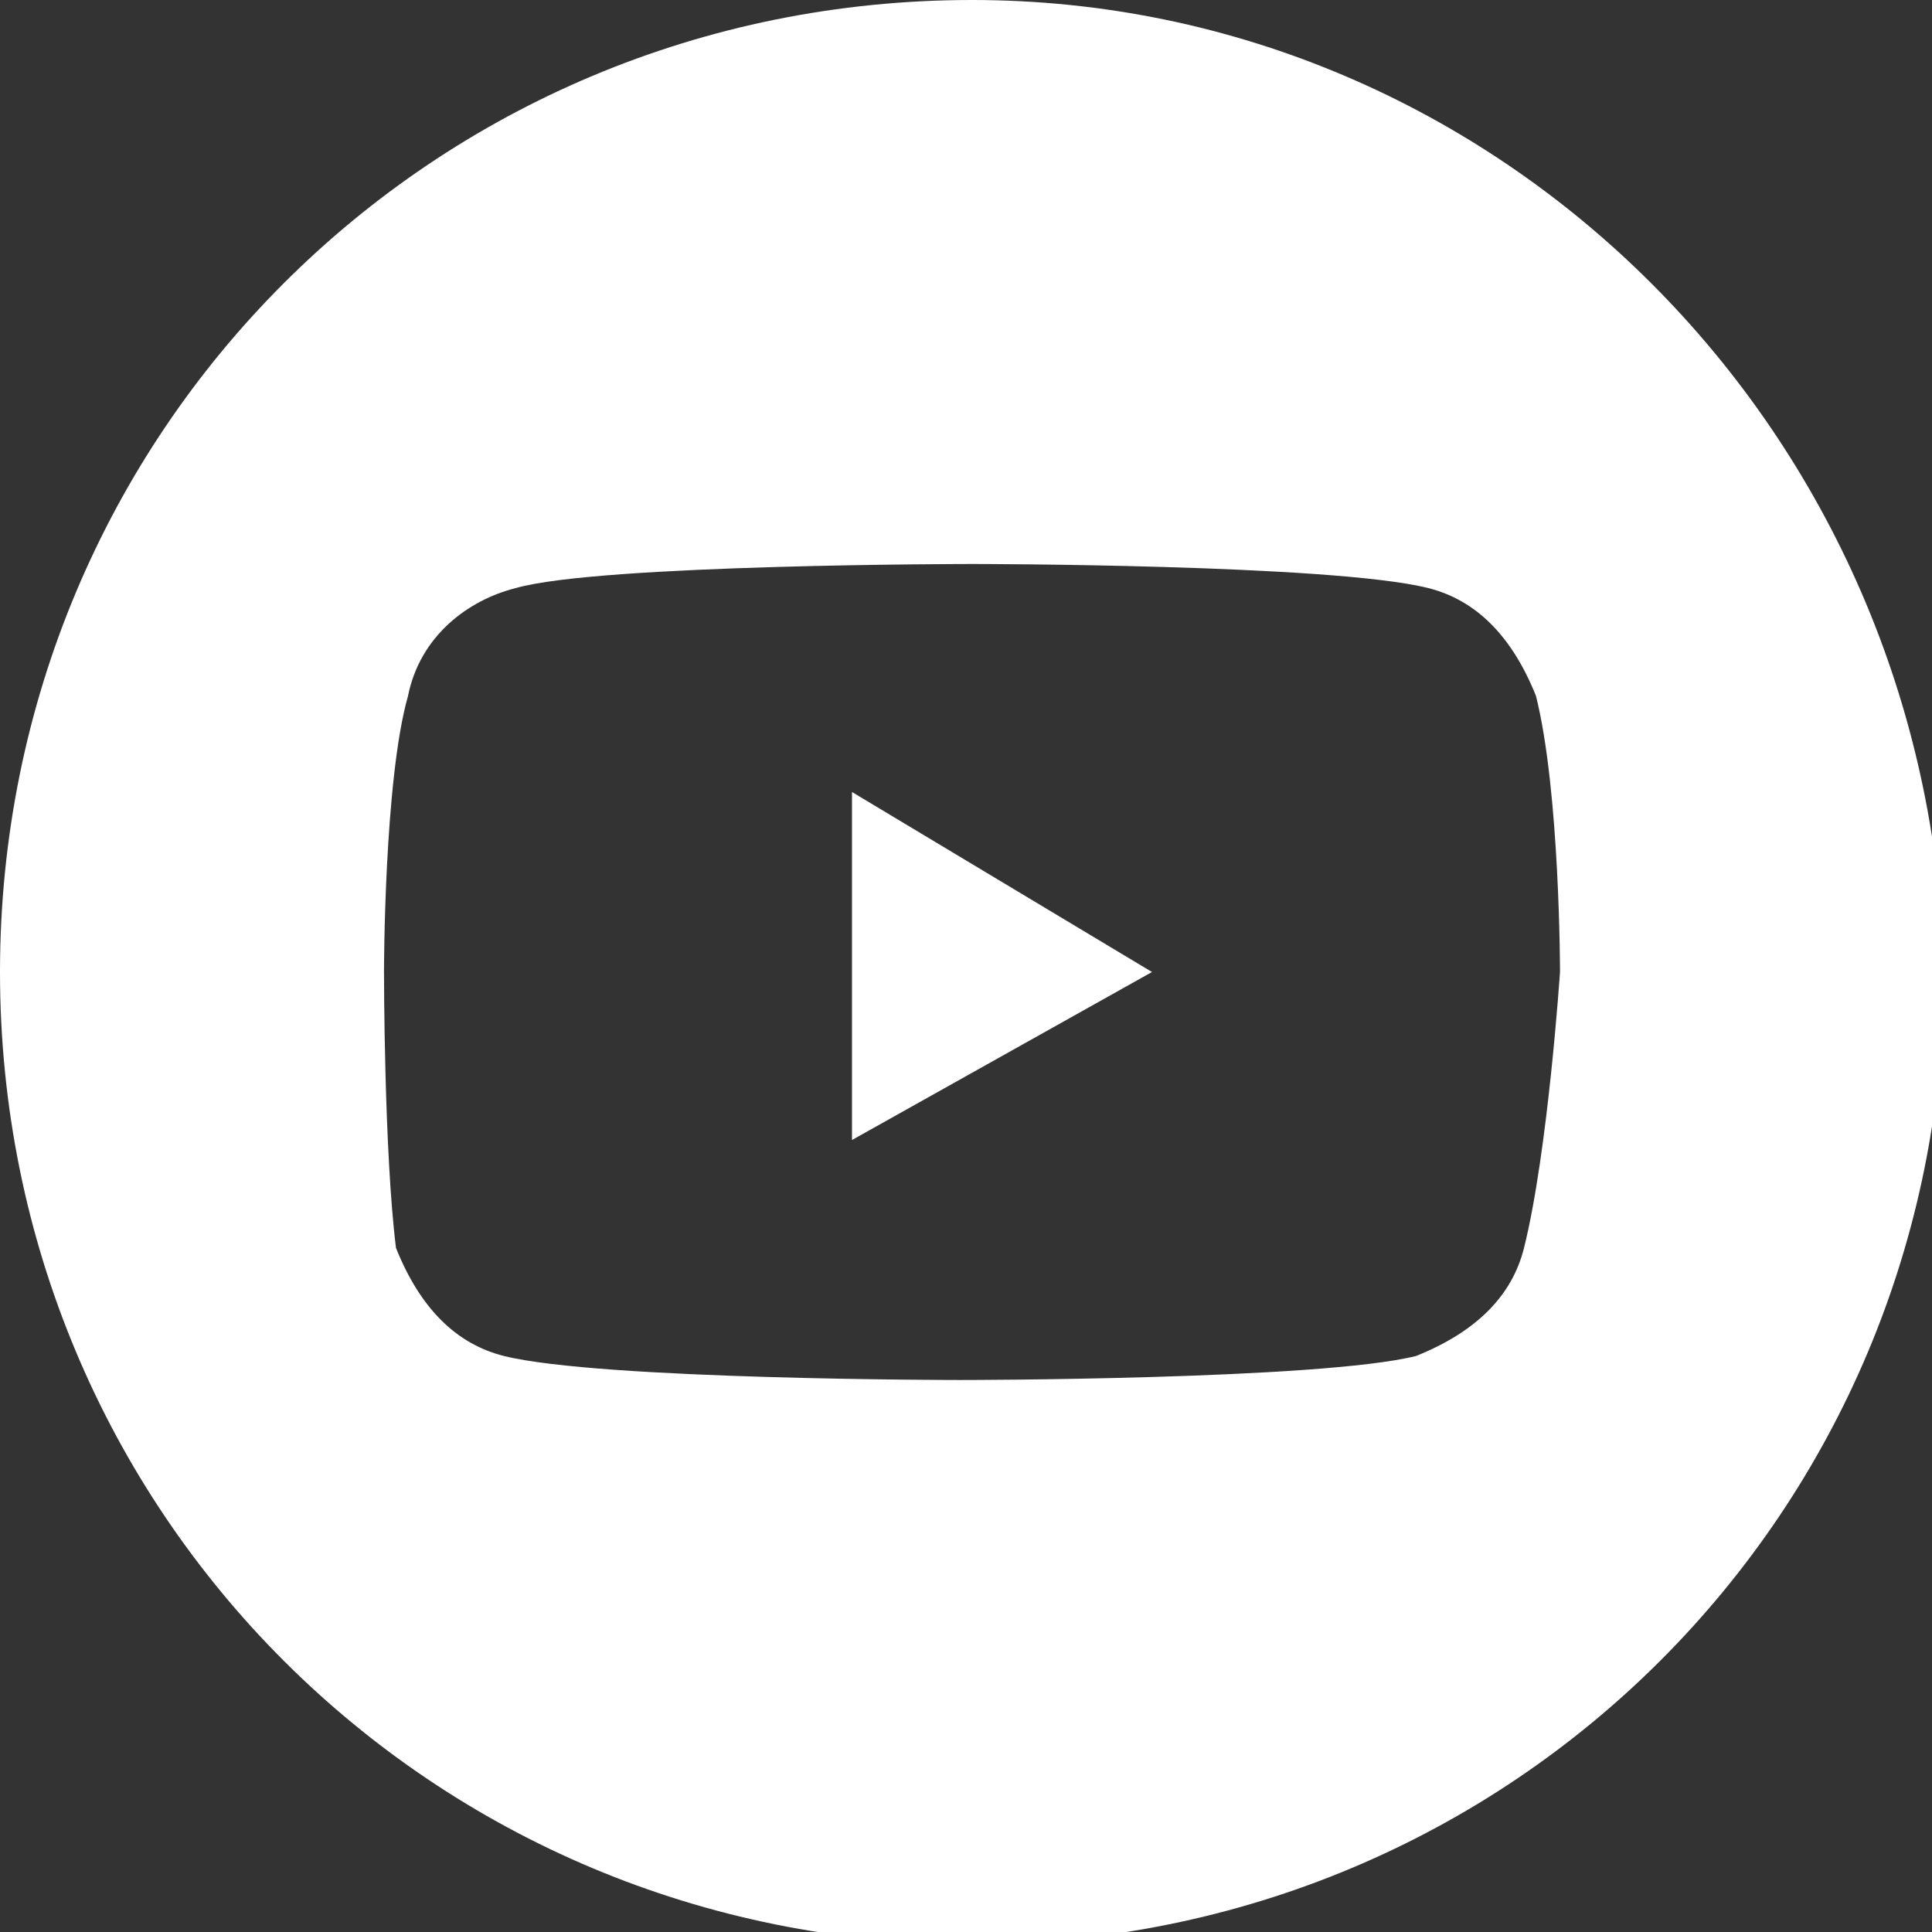 <?xml version="1.0" encoding="utf-8"?>
<!-- Generator: Adobe Illustrator 23.0.2, SVG Export Plug-In . SVG Version: 6.00 Build 0)  -->
<svg version="1.1" id="Layer_1" xmlns="http://www.w3.org/2000/svg" xmlns:xlink="http://www.w3.org/1999/xlink" x="0px" y="0px"
	 viewBox="0 0 16.1 16.1" style="enable-background:new 0 0 16.1 16.1;" xml:space="preserve">
<rect x="0" y="0" width="16.1" height="16.1" fill="#333333" stroke="none"/>
<style type="text/css">
	.st0{clip-path:url(#SVGID_2_);fill:#FFFFFF;}
	.st1{fill:#FFFFFF;}
</style>
<g>
	<defs>
		<rect id="SVGID_1_" width="16.1" height="16.1"/>
	</defs>
	<clipPath id="SVGID_2_">
		<use xlink:href="#SVGID_1_"  style="overflow:visible;"/>
	</clipPath>
	<path class="st0" d="M12.7,10.4c-0.1,0.4-0.4,0.7-0.9,0.9c-0.8,0.2-3.8,0.2-3.8,0.2s-3,0-3.8-0.2c-0.4-0.1-0.7-0.4-0.9-0.9
		C3.2,9.6,3.2,8.1,3.2,8.1s0-1.6,0.2-2.3C3.5,5.3,3.9,5,4.3,4.9C5,4.7,8.1,4.7,8.1,4.7s3,0,3.8,0.2c0.4,0.1,0.7,0.4,0.9,0.9
		c0.2,0.8,0.2,2.3,0.2,2.3S12.9,9.6,12.7,10.4 M8.1,0C3.6,0,0,3.6,0,8.1c0,4.5,3.6,8.1,8.1,8.1s8.1-3.6,8.1-8.1
		C16.1,3.6,12.5,0,8.1,0"/>
</g>
<polygon class="st1" points="7.1,9.5 9.6,8.1 7.1,6.6 "/>
</svg>
